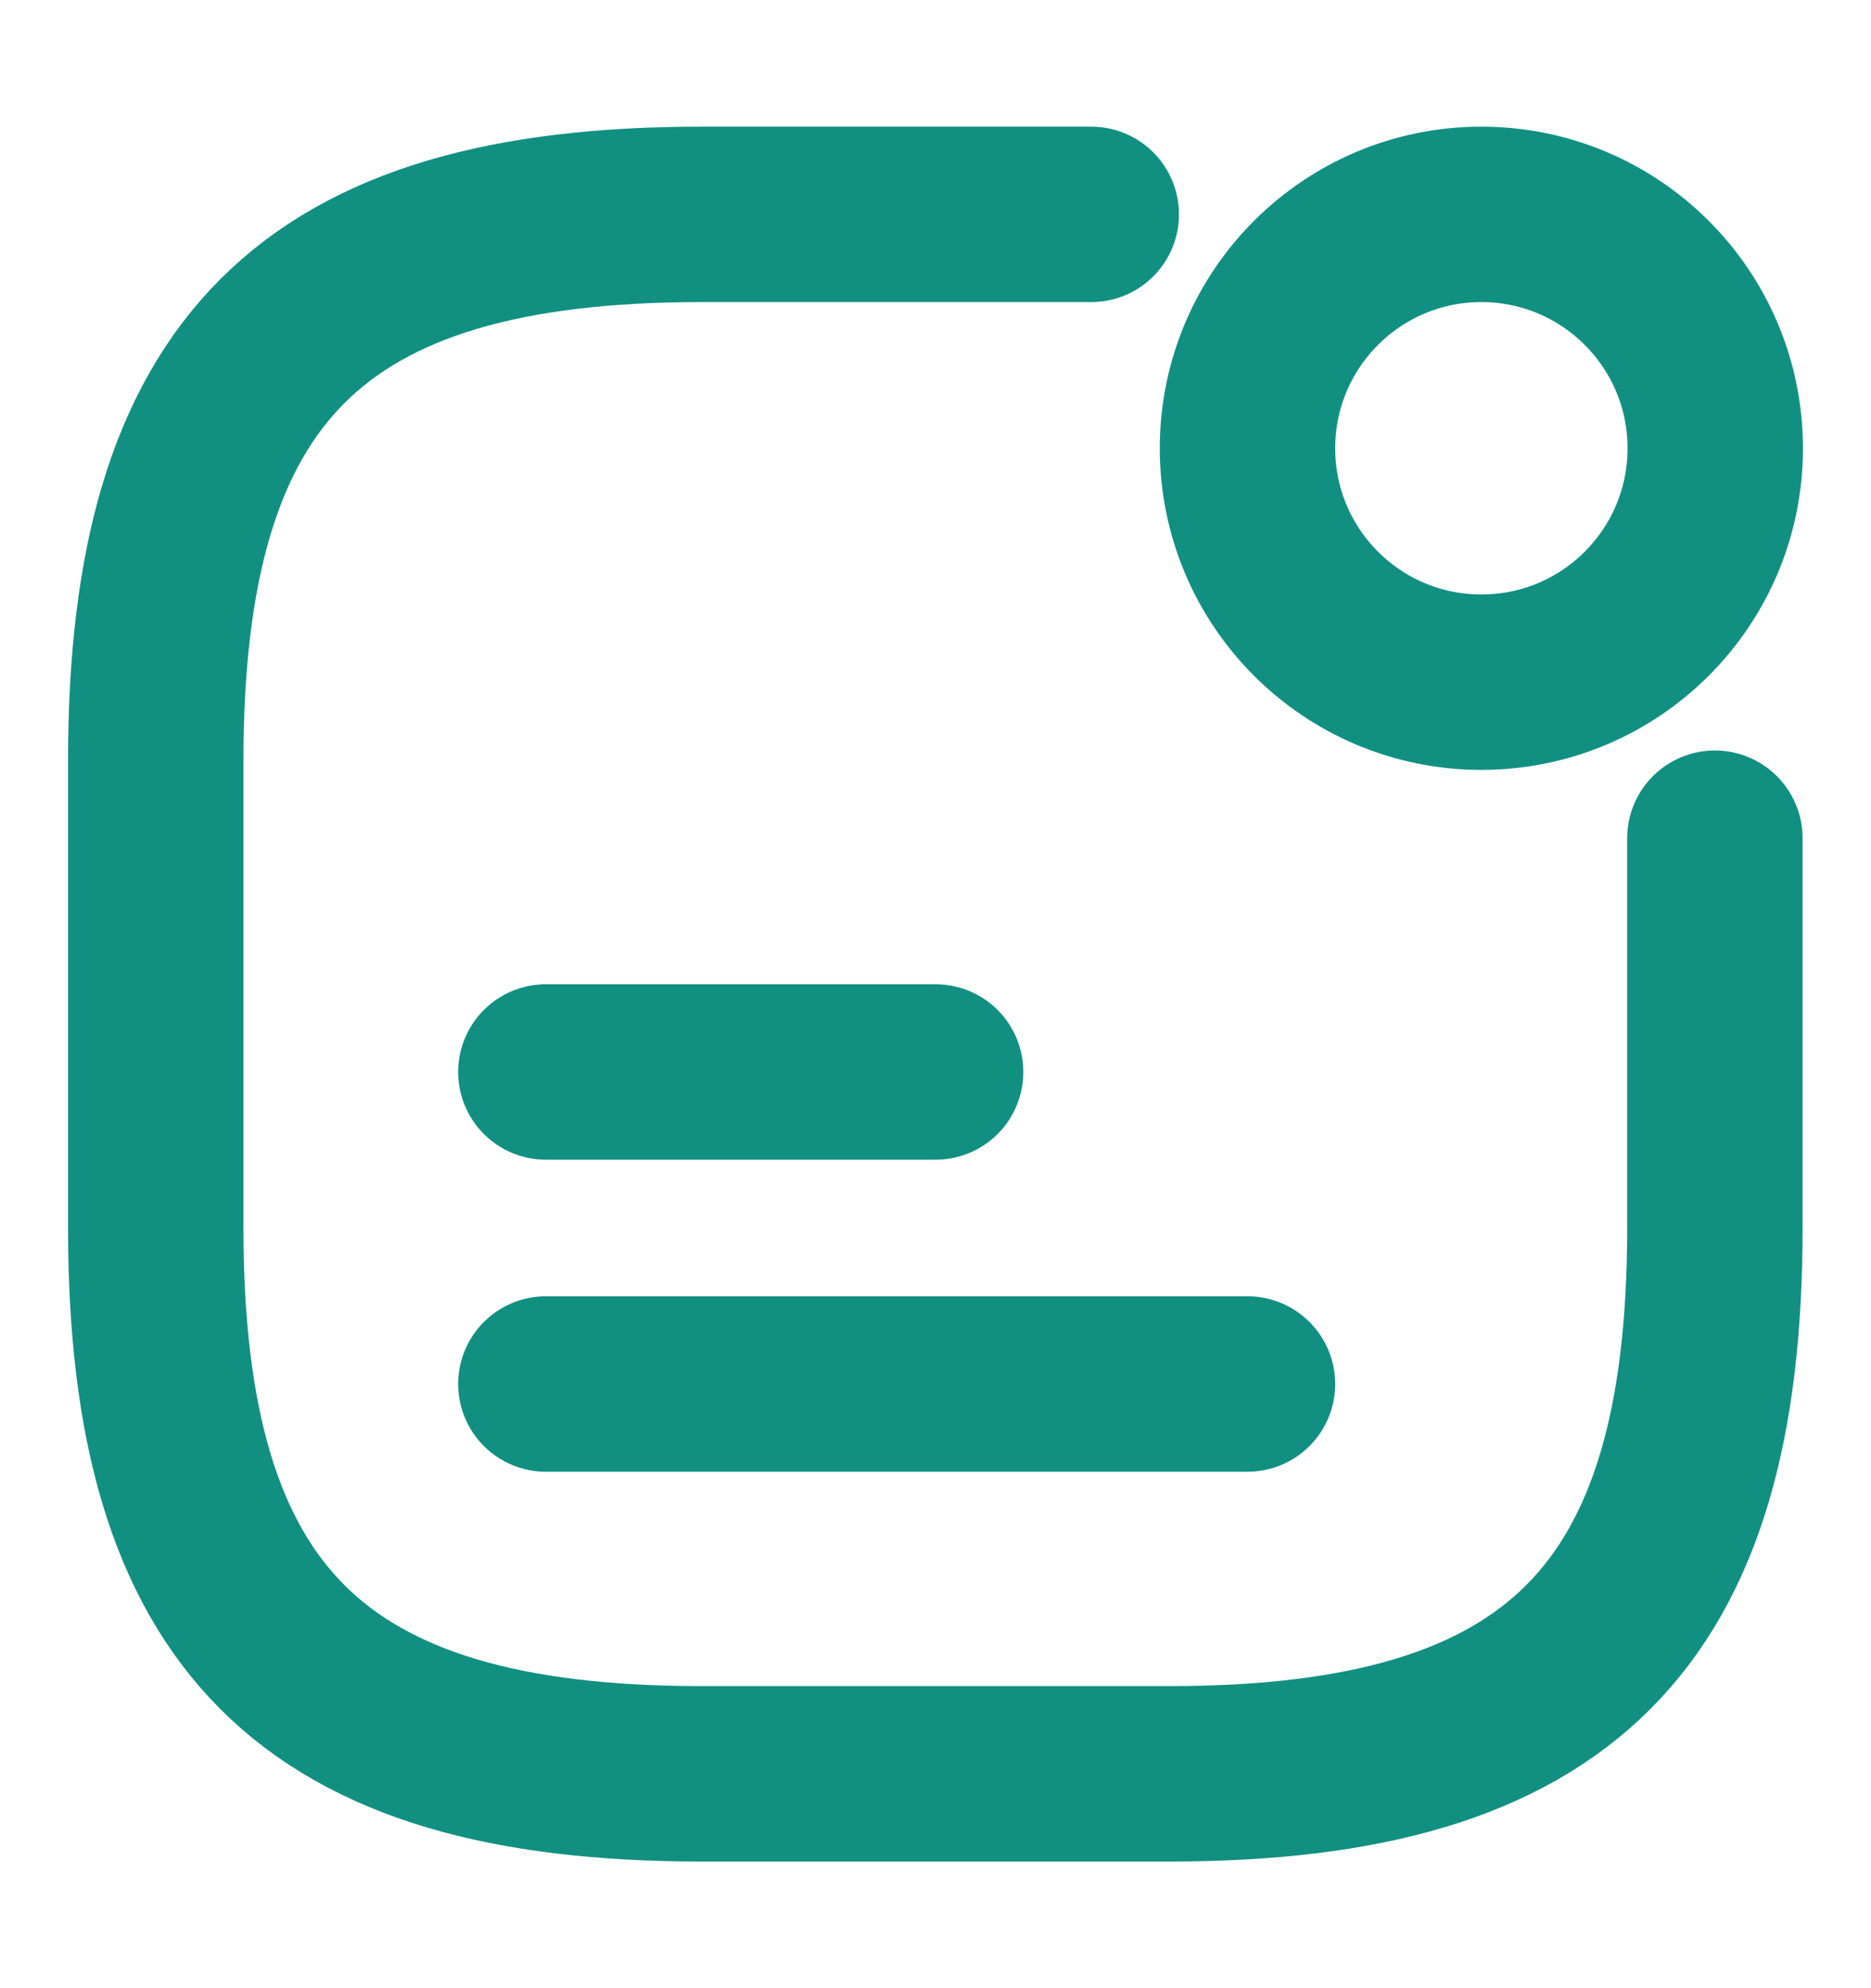 <svg width="16" height="17" viewBox="0 0 16 17" fill="none" xmlns="http://www.w3.org/2000/svg">
<g id="vuesax/linear/notification-status">
<g id="notification-status">
<path id="Vector" d="M12.668 5.833C13.773 5.833 14.668 4.938 14.668 3.833C14.668 2.729 13.773 1.833 12.668 1.833C11.563 1.833 10.668 2.729 10.668 3.833C10.668 4.938 11.563 5.833 12.668 5.833Z" stroke="#119082" stroke-width="1.5" stroke-linecap="round" stroke-linejoin="round"/>
<path id="Vector_2" d="M4.668 9.166H8.001" stroke="#119082" stroke-width="1.5" stroke-linecap="round" stroke-linejoin="round"/>
<path id="Vector_3" d="M4.668 11.834H10.668" stroke="#119082" stroke-width="1.5" stroke-linecap="round" stroke-linejoin="round"/>
<path id="Vector_4" d="M9.332 1.833H5.999C2.665 1.833 1.332 3.167 1.332 6.5V10.5C1.332 13.834 2.665 15.167 5.999 15.167H9.999C13.332 15.167 14.665 13.834 14.665 10.5V7.167" stroke="#119082" stroke-width="1.5" stroke-linecap="round" stroke-linejoin="round"/>
</g>
</g>
</svg>
